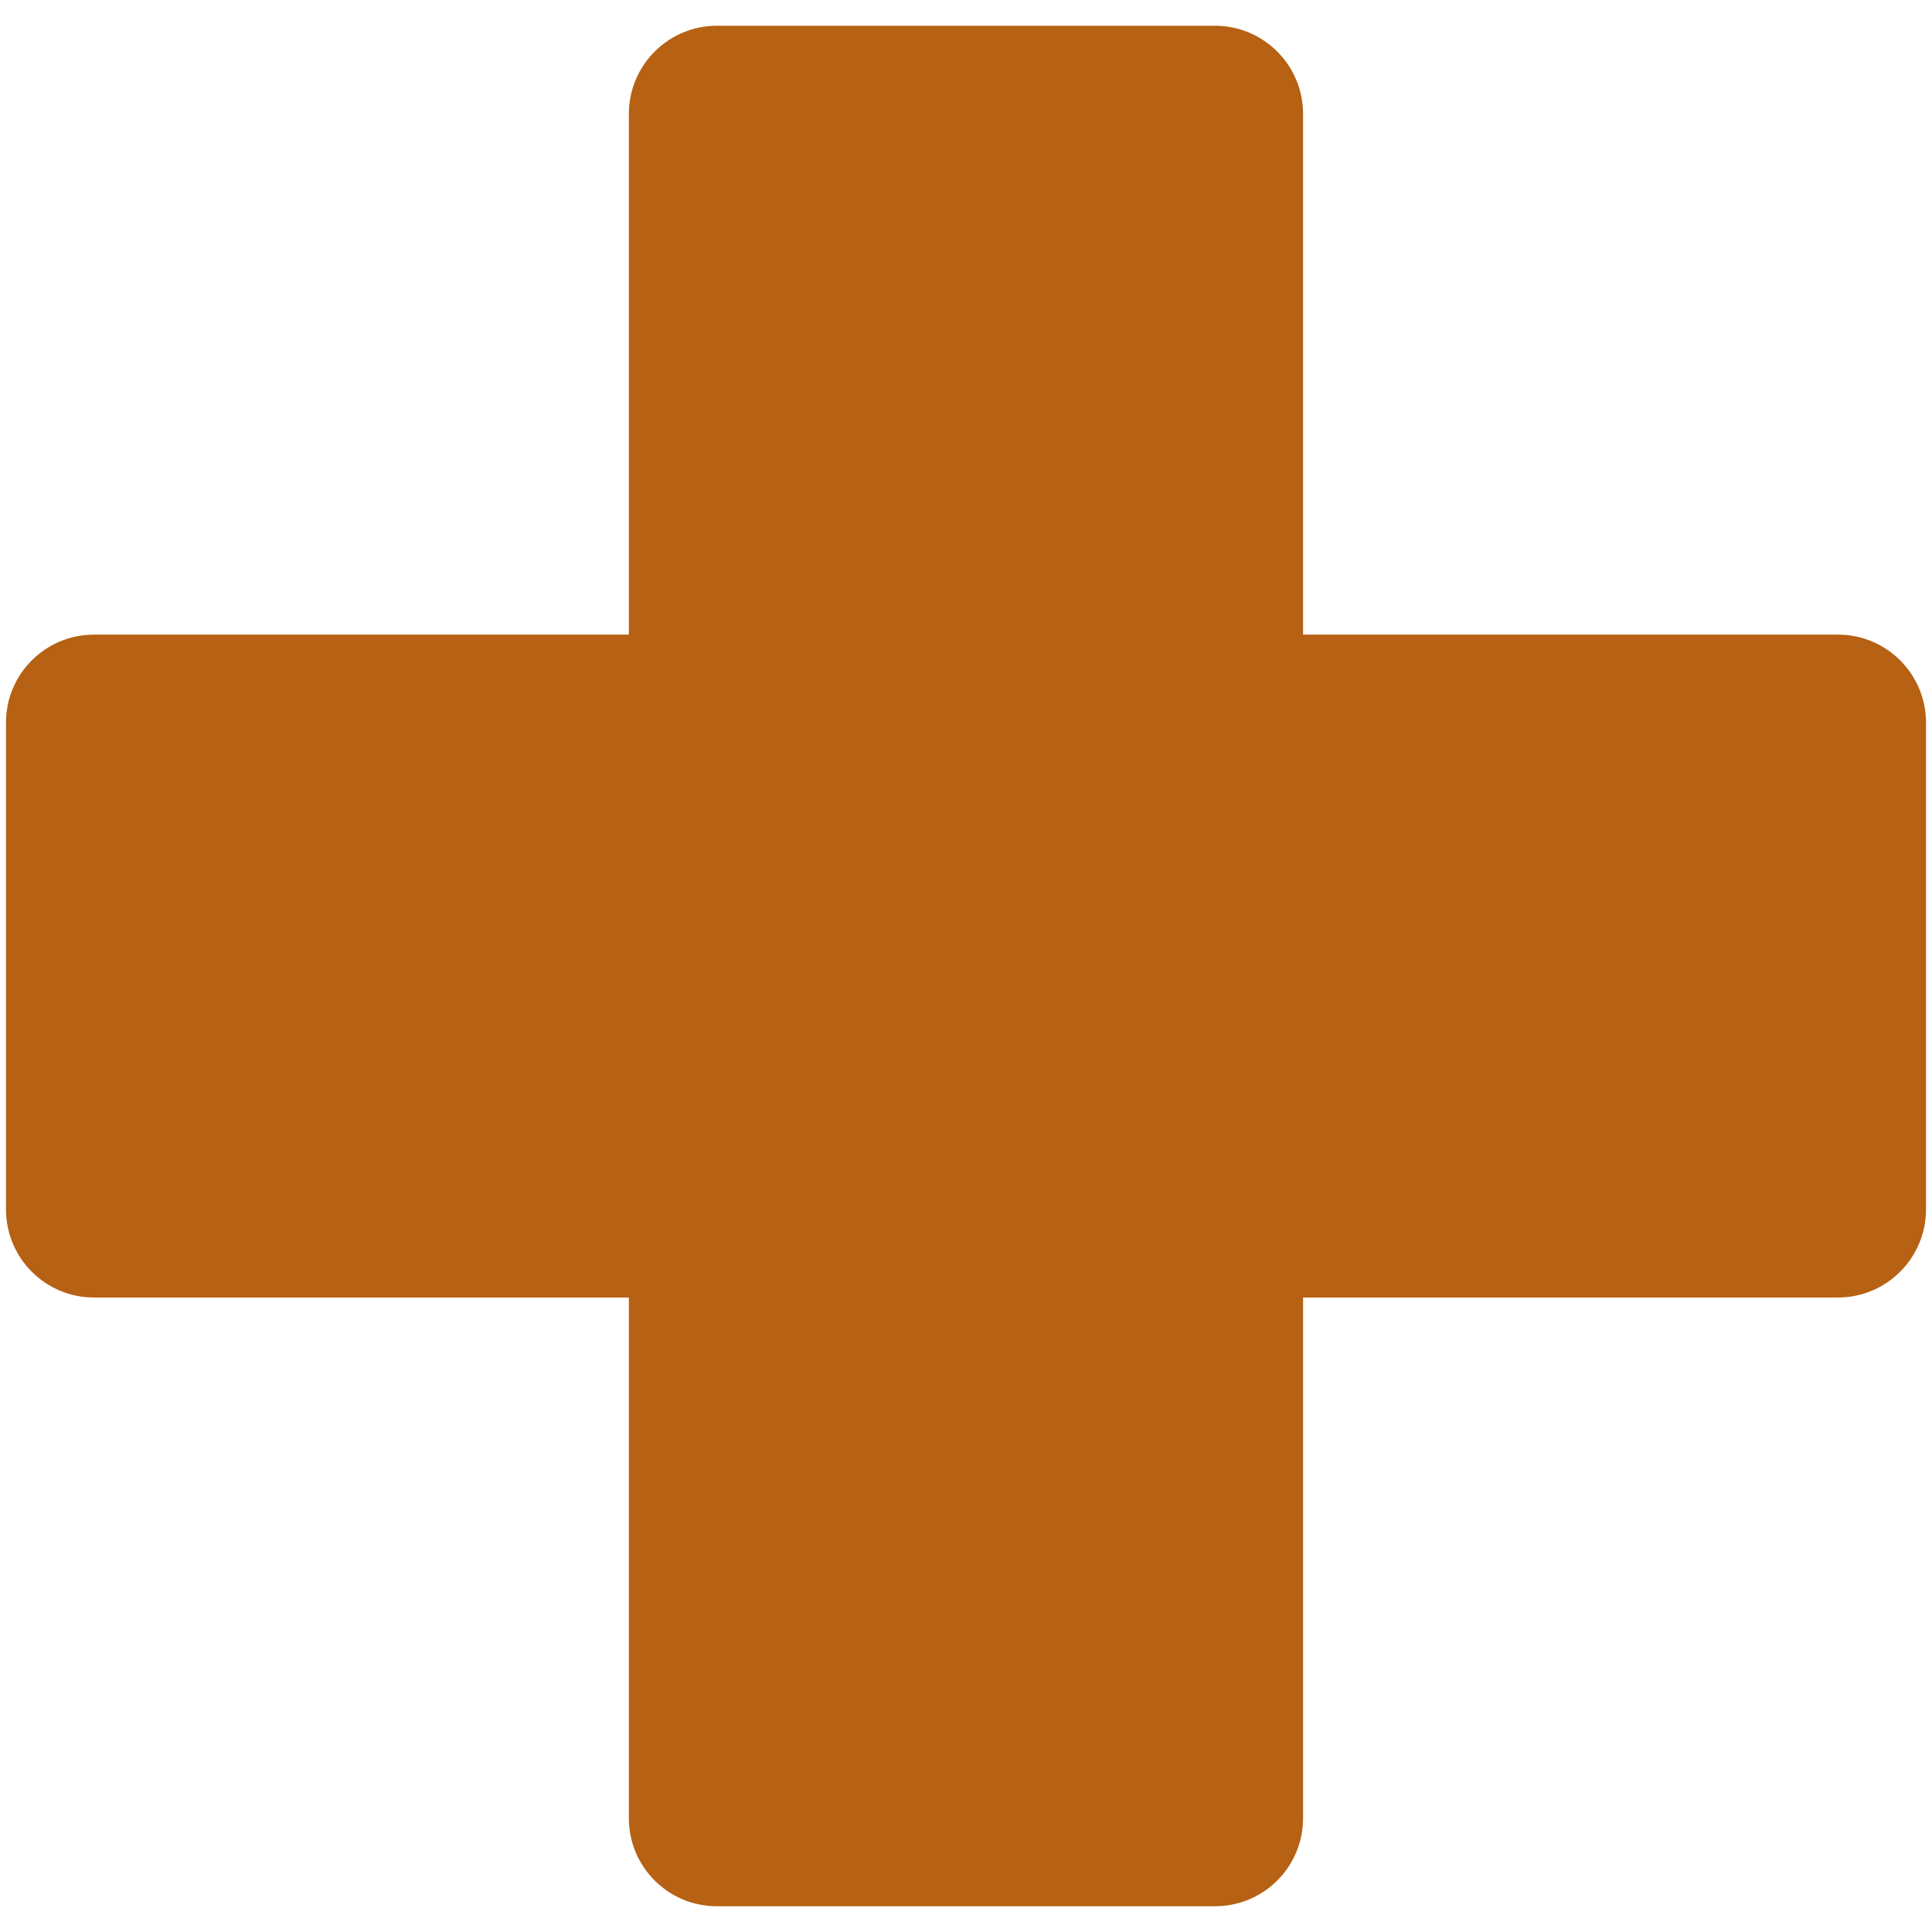 <?xml version="1.0" encoding="utf-8"?>
<!-- Generator: Adobe Illustrator 16.0.0, SVG Export Plug-In . SVG Version: 6.00 Build 0)  -->
<!DOCTYPE svg PUBLIC "-//W3C//DTD SVG 1.1//EN" "http://www.w3.org/Graphics/SVG/1.1/DTD/svg11.dtd">
<svg version="1.1" id="Layer_1" xmlns="http://www.w3.org/2000/svg" xmlns:xlink="http://www.w3.org/1999/xlink" x="0px" y="0px"
	 width="500px" height="500px" viewBox="0 0 500 500" enable-background="new 0 0 500 500" xml:space="preserve">
<path fill="#B66113" d="M475.658,164.241H337.234V29.473c0-12.583-10.208-22.809-22.809-22.809H185.539
	c-12.583,0-22.791,10.226-22.791,22.809v134.769H24.342c-12.62,0-22.79,10.189-22.79,22.771v125.975
	c0,12.581,10.17,22.809,22.79,22.809h138.406v134.749c0,12.621,10.208,22.791,22.791,22.791h128.887
	c12.601,0,22.809-10.17,22.809-22.791V335.796h138.424c12.584,0,22.79-10.228,22.79-22.809V187.013
	C498.448,174.431,488.242,164.241,475.658,164.241z"/>
</svg>
